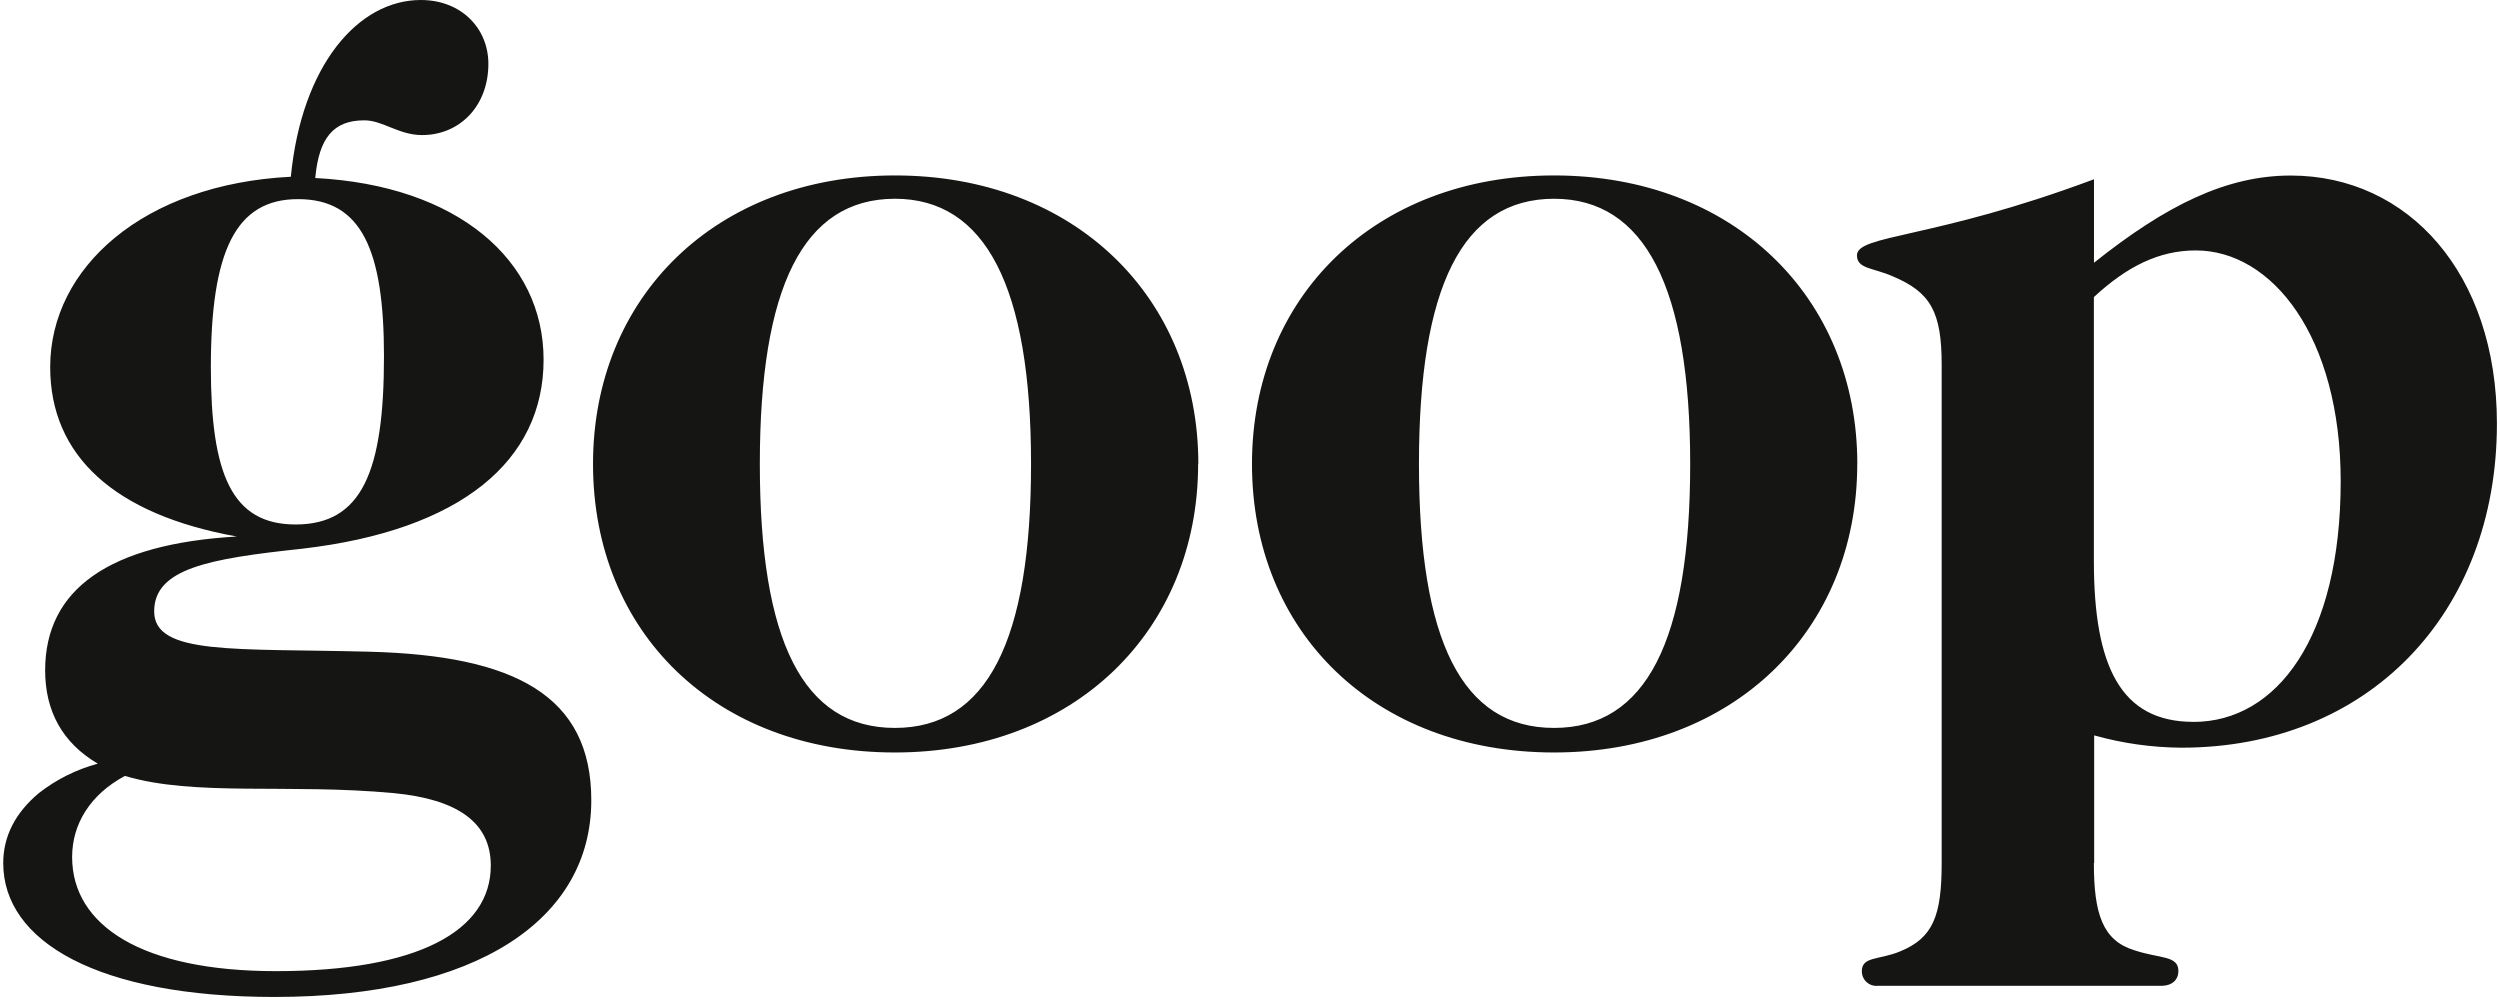 <svg xmlns="http://www.w3.org/2000/svg" fill="none" viewBox="0 0 120 48" height="48" width="120">
<g clip-path="url(#clip0_1643_868)">
<path fill="#151514" d="M10.121 17.62C10.121 22.754 11.123 25.175 14.188 25.175C17.371 25.175 18.431 22.64 18.431 17.102C18.431 12.033 17.371 9.559 14.316 9.559C11.297 9.547 10.121 12.082 10.121 17.62ZM3.462 41.134C3.462 44.434 6.822 46.615 13.243 46.615C20.079 46.615 23.558 44.678 23.558 41.546C23.558 39.483 21.968 38.363 18.903 38.07C13.834 37.598 9.361 38.246 5.996 37.244C4.345 38.128 3.462 39.541 3.462 41.134ZM26.092 17.267C26.092 22.108 22.144 25.458 14.473 26.342C10.053 26.814 7.4 27.283 7.4 29.346C7.4 31.466 11.29 31.113 17.715 31.282C24.734 31.459 28.382 33.403 28.382 38.413C28.382 44.131 22.902 47.854 13.178 47.854C4.691 47.854 0.155 45.191 0.155 41.43C0.155 40.132 0.743 39.009 1.864 38.07C2.703 37.414 3.665 36.933 4.694 36.656C2.992 35.654 2.167 34.131 2.167 32.178C2.167 28.288 5.231 26.107 11.365 25.753C5.471 24.693 2.409 21.863 2.409 17.62C2.409 12.847 6.887 8.84 13.96 8.484C14.483 3.123 17.194 0 20.201 0C22.137 0 23.442 1.356 23.442 3.065C23.442 5.069 22.086 6.483 20.259 6.483C19.138 6.483 18.373 5.776 17.489 5.776C16.015 5.776 15.311 6.601 15.132 8.545C21.968 8.898 26.092 12.493 26.092 17.259M36.472 22.27C36.472 30.757 38.535 34.94 42.955 34.94C47.375 34.94 49.49 30.757 49.49 22.27C49.49 13.783 47.312 9.54 42.955 9.54C38.544 9.547 36.472 13.798 36.472 22.27ZM57.51 22.27C57.51 30.285 51.558 36.119 42.952 36.119C34.347 36.119 28.465 30.35 28.465 22.27C28.465 14.255 34.357 8.421 42.962 8.421C51.568 8.421 57.52 14.26 57.52 22.27M68.11 22.27C68.11 30.757 70.173 34.94 74.593 34.94C79.013 34.94 81.129 30.757 81.129 22.27C81.129 13.783 78.95 9.54 74.593 9.54C70.173 9.547 68.11 13.798 68.11 22.27ZM89.148 22.27C89.148 30.285 83.196 36.119 74.593 36.119C65.99 36.119 60.095 30.35 60.095 22.27C60.095 14.255 65.987 8.421 74.593 8.421C83.198 8.421 89.151 14.26 89.151 22.27M105.282 34.652C109.288 34.652 112.353 30.585 112.353 23.1C112.353 16.146 109.053 12.021 105.398 12.021C103.631 12.021 102.096 12.788 100.506 14.26V26.93C100.506 31.999 101.803 34.649 105.28 34.649M100.506 41.427C100.506 43.848 100.92 45.141 102.442 45.61C103.679 46.024 104.563 45.852 104.563 46.612C104.563 47.024 104.268 47.319 103.738 47.319H90.136C90.038 47.329 89.939 47.318 89.845 47.287C89.752 47.256 89.666 47.205 89.593 47.138C89.521 47.072 89.463 46.99 89.424 46.899C89.386 46.809 89.367 46.711 89.368 46.612C89.368 45.905 90.194 46.082 91.196 45.671C92.787 45.022 93.2 43.962 93.2 41.427V17.504C93.2 14.969 92.67 14.025 90.843 13.26C89.901 12.847 89.134 12.907 89.134 12.258C89.134 11.256 92.789 11.493 100.511 8.605V12.612C103.987 9.842 106.875 8.426 109.951 8.426C115.608 8.426 119.852 13.142 119.852 20.331C119.852 29.464 113.665 35.889 104.706 35.889C103.291 35.88 101.883 35.681 100.52 35.298V41.427H100.506Z"></path>
</g>
<defs>
<clipPath id="clip0_1643_868">
<rect fill="white" height="47.854" width="120"></rect>
</clipPath>
</defs>
</svg>
